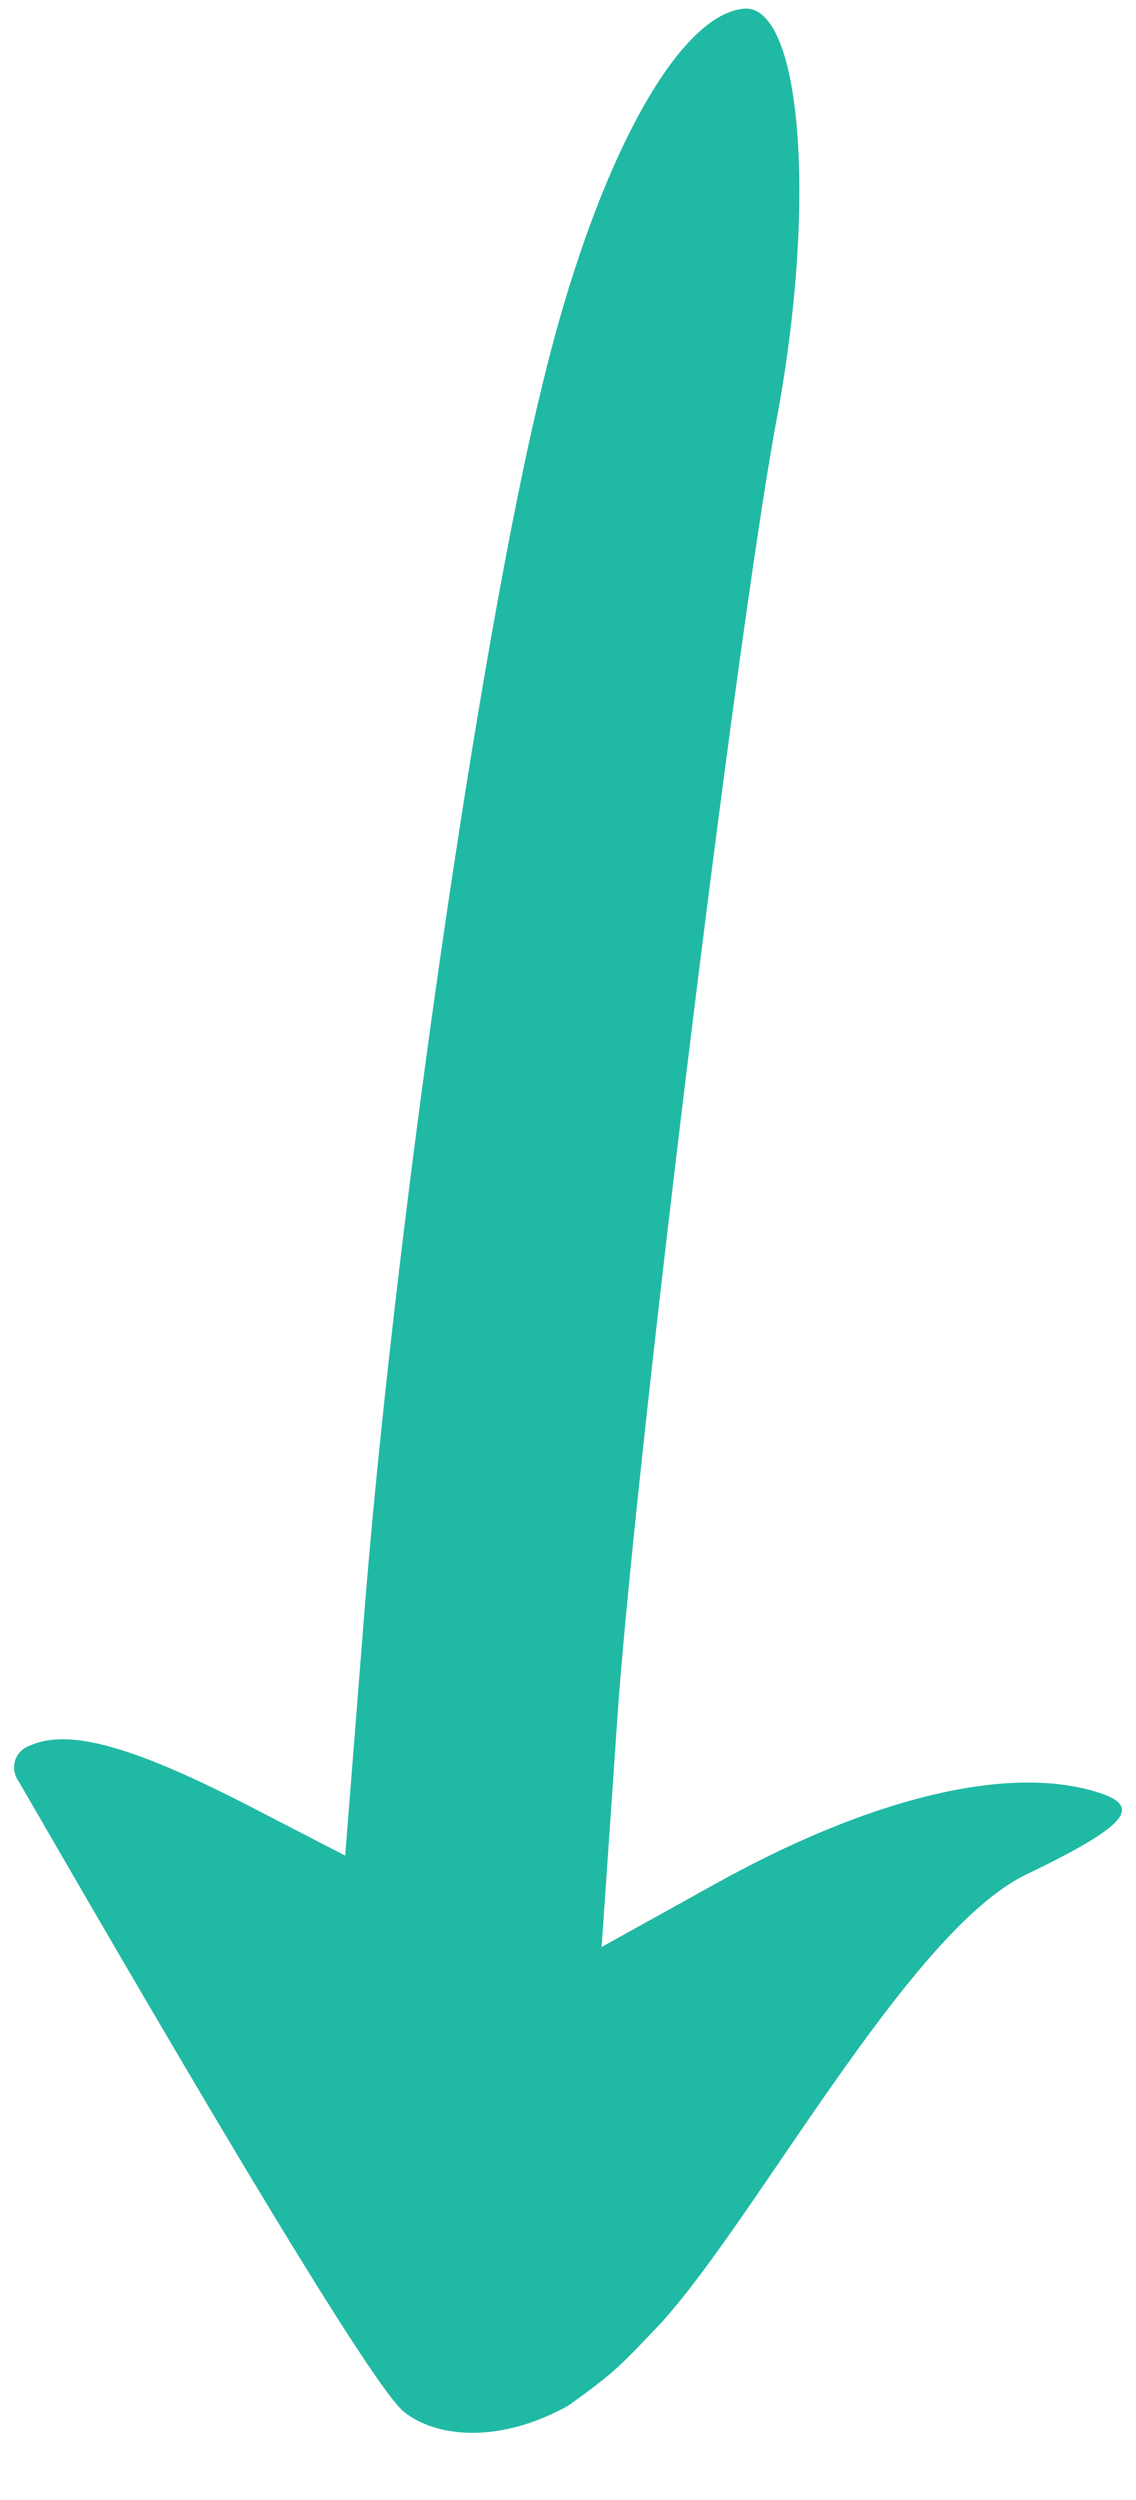 <svg width="15" height="33" viewBox="0 0 15 33" fill="none" xmlns="http://www.w3.org/2000/svg">
<path fill-rule="evenodd" clip-rule="evenodd" d="M0.383 23.047C0.879 22.815 1.698 23.027 3.212 23.799L4.558 24.494L4.788 21.58C5.182 16.4 6.333 8.45 7.156 5.103C7.847 2.208 8.931 0.202 9.817 0.115C10.573 0.038 10.804 2.633 10.246 5.585C9.719 8.421 8.338 19.738 8.143 22.805L7.944 25.7L9.422 24.88C11.463 23.741 13.269 23.298 14.451 23.645C15.111 23.838 14.911 24.089 13.53 24.754C11.986 25.517 9.966 29.316 8.717 30.676C8.191 31.226 8.143 31.297 7.5 31.757C6.586 32.264 5.751 32.175 5.331 31.834C4.757 31.367 0.746 24.369 0.255 23.529C0.122 23.346 0.189 23.124 0.383 23.047Z" fill="#20B9A4"/>
</svg>
